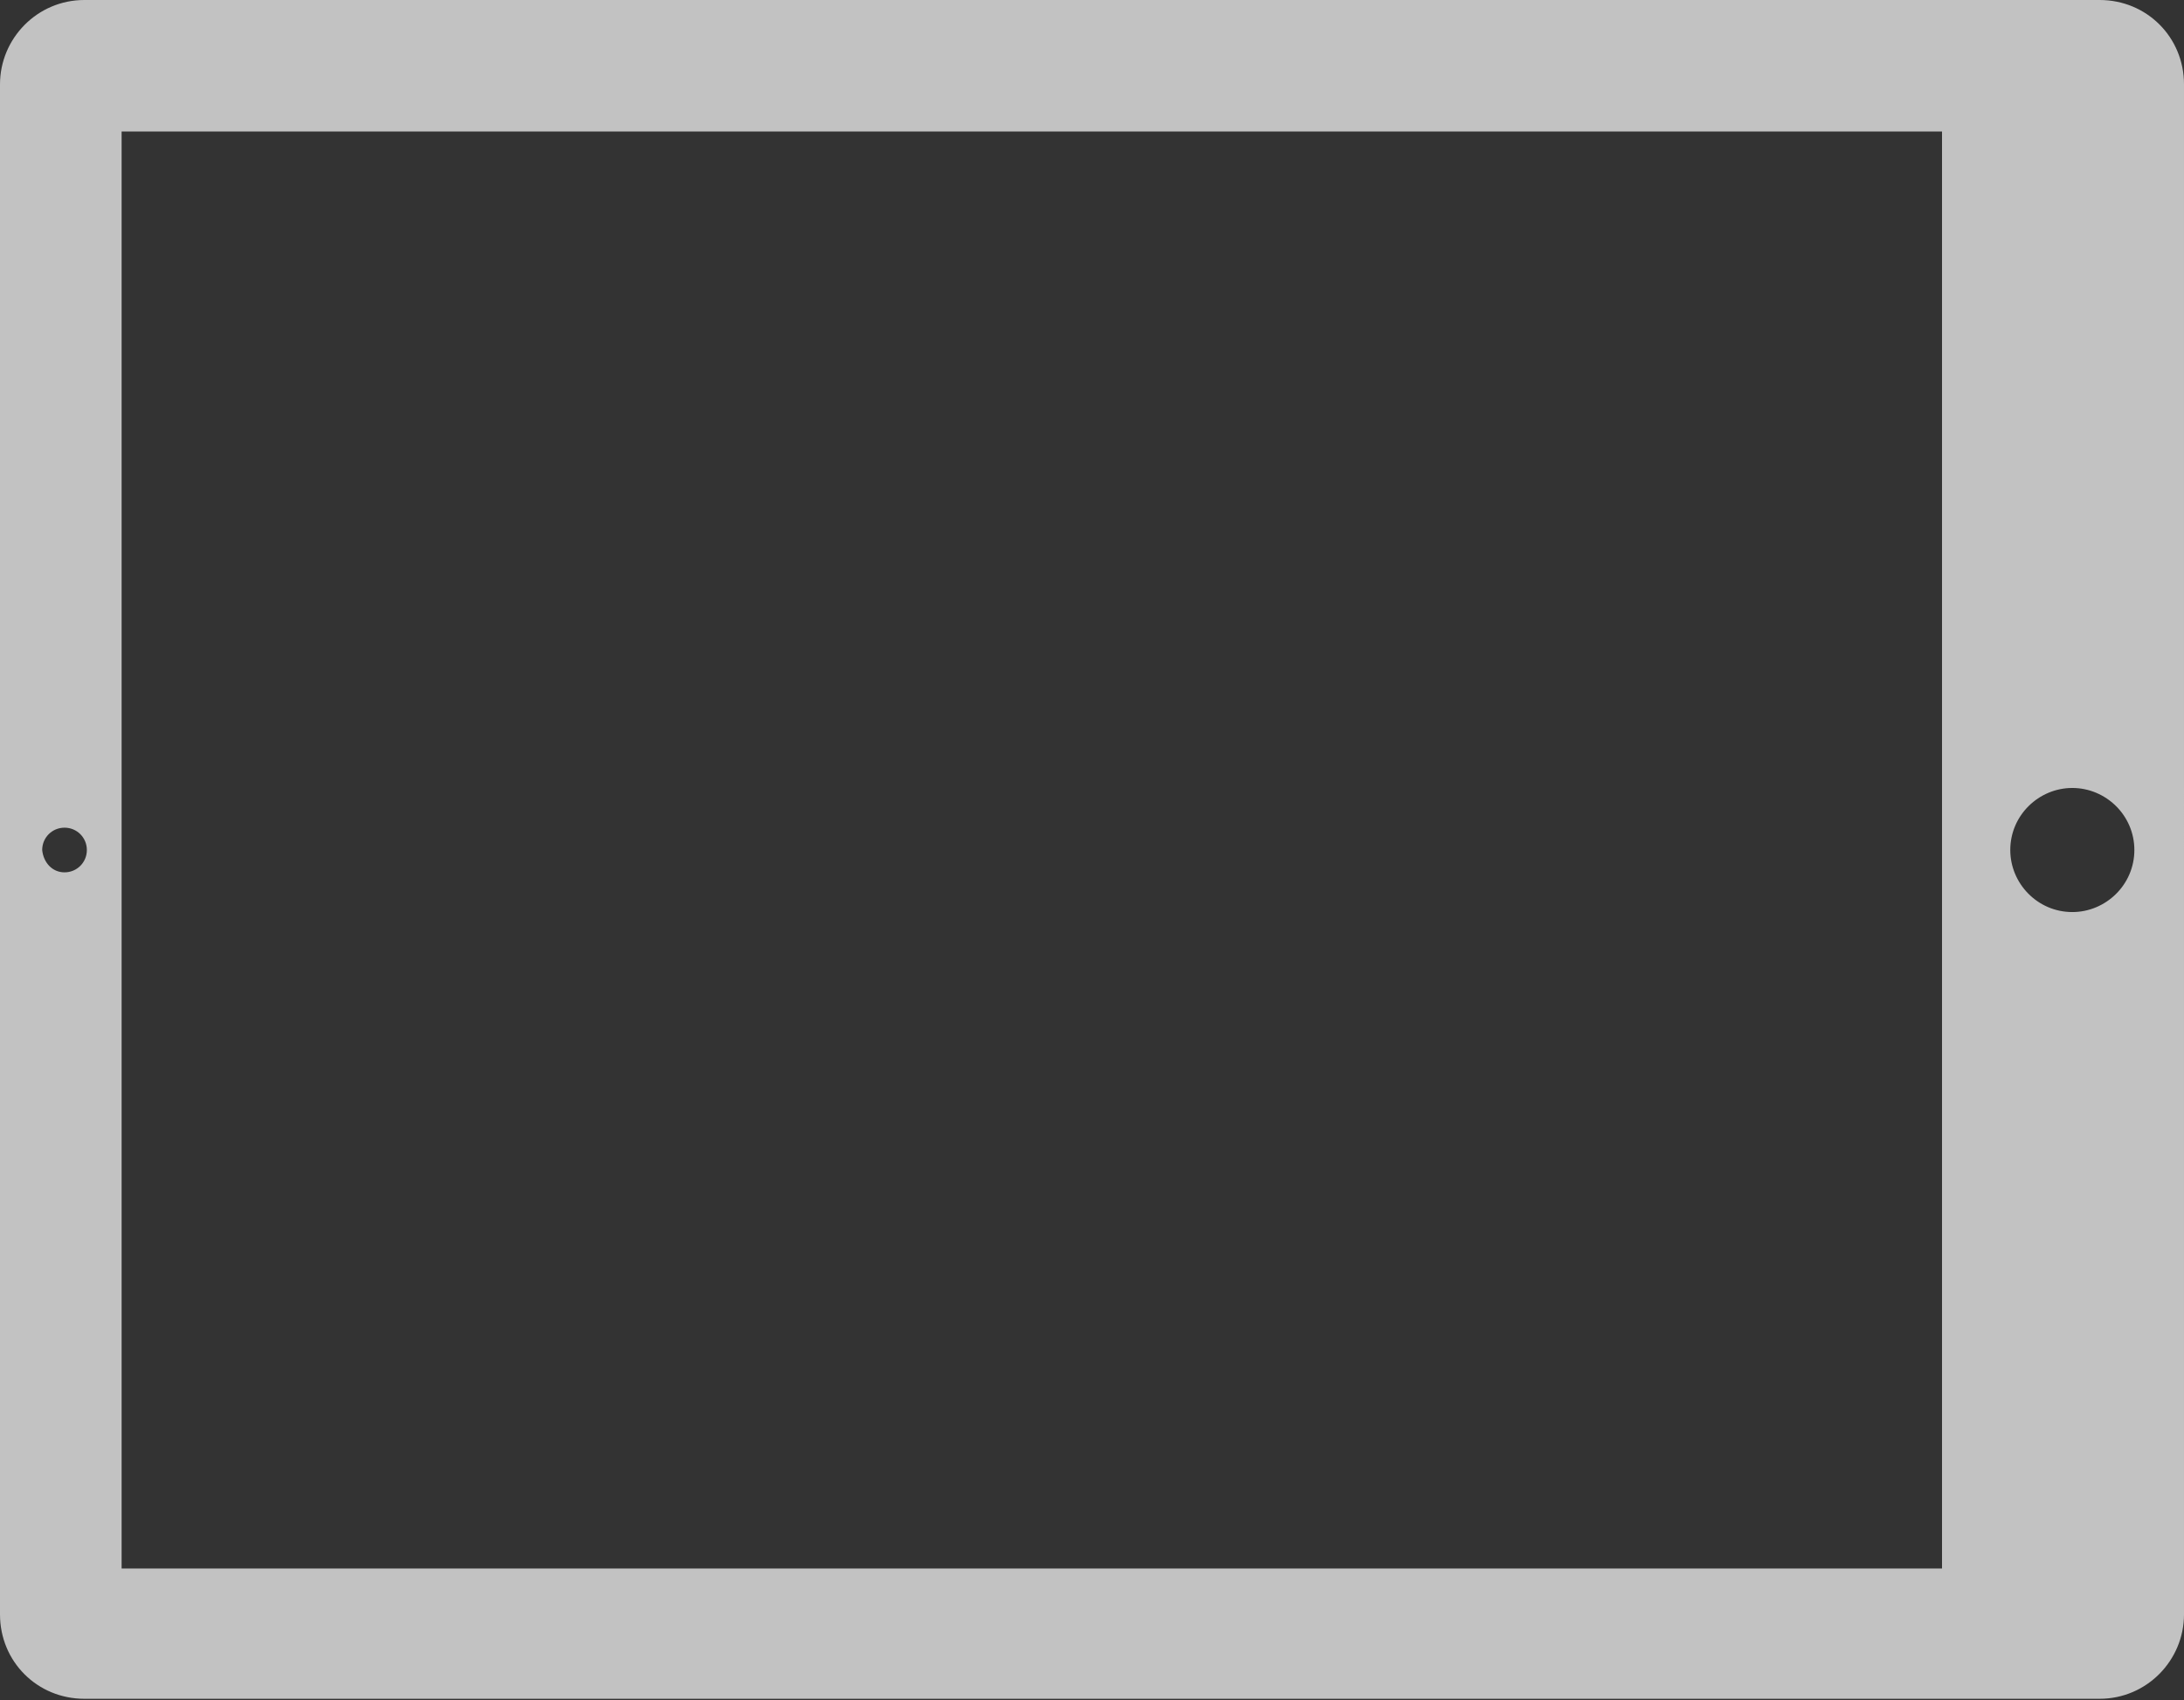 <?xml version="1.0" encoding="utf-8"?>
<!-- Generator: Adobe Illustrator 24.0.0, SVG Export Plug-In . SVG Version: 6.00 Build 0)  -->
<svg version="1.1" id="ku" xmlns="http://www.w3.org/2000/svg" xmlns:xlink="http://www.w3.org/1999/xlink" x="0px" y="0px"
	 viewBox="0 0 176 137" style="enable-background:new 0 0 176 137;" xml:space="preserve">
<rect x="0" y="0" width="176" height="137" fill="#333333" stroke="none"/>
<style type="text/css">
	.st0{opacity:0.7;fill-rule:evenodd;clip-rule:evenodd;fill:#FFFFFF;enable-background:new    ;}
</style>
<path id="iPad" class="st0" d="M0,6.8v123.3c0,3.8,3,6.8,6.8,6.8h162.4c3.8,0,6.8-3.1,6.8-6.8V6.8c0-3.8-3-6.8-6.8-6.8H6.8
	C3,0,0,3.1,0,6.8z M3.4,68.5c0-1,0.8-1.8,1.8-1.8c1,0,1.8,0.8,1.8,1.8c0,1-0.8,1.8-1.8,1.8C4.2,70.3,3.5,69.5,3.4,68.5
	C3.4,68.5,3.4,68.5,3.4,68.5L3.4,68.5z M172,68.5c0,2.8-2.3,5-5,5c-2.8,0-5-2.3-5-5c0-2.8,2.3-5,5-5C169.7,63.5,172,65.7,172,68.5
	C172,68.5,172,68.5,172,68.5L172,68.5z M156.5,10.6v115.8H9.8V10.6L156.5,10.6L156.5,10.6z"/>
</svg>
